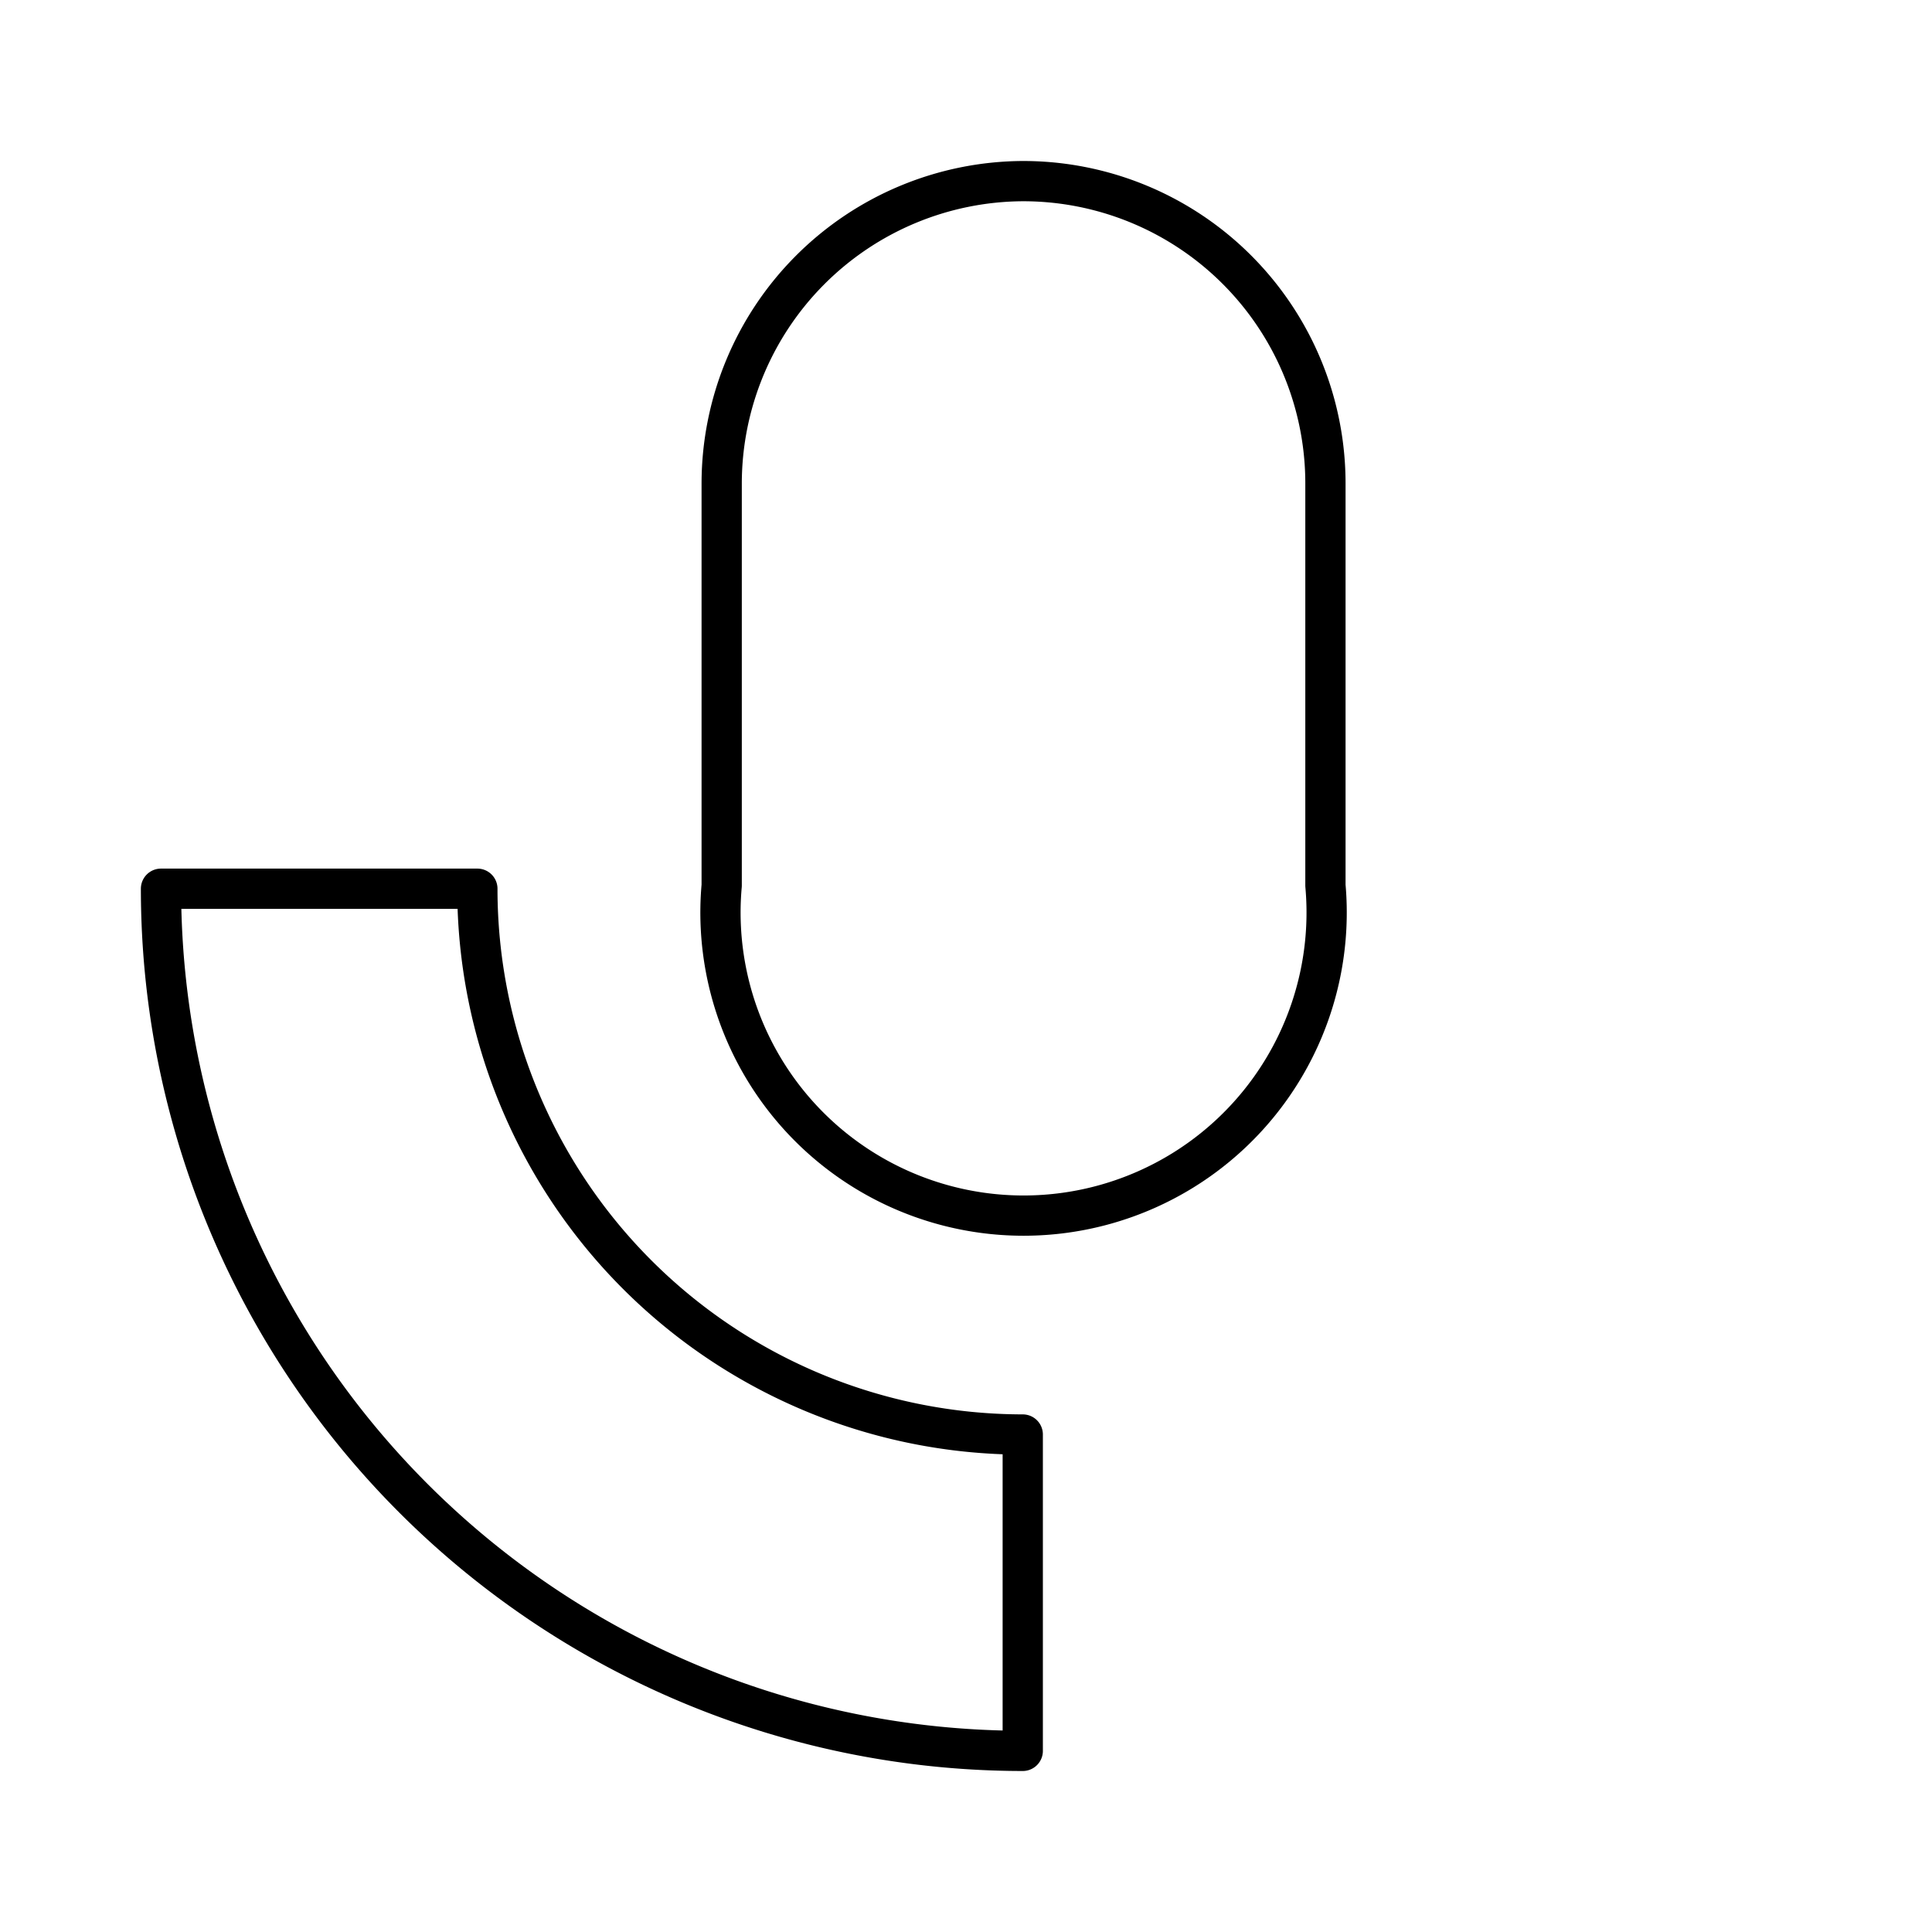 <?xml version="1.0" encoding="utf-8"?>
<!-- Generator: www.svgicons.com -->
<svg xmlns="http://www.w3.org/2000/svg" width="800" height="800" viewBox="0 0 48 48">
<path fill="none" stroke="currentColor" stroke-linecap="round" stroke-linejoin="round" d="M25.41 4.5a7.51 7.51 0 0 1 7.52 7.5v10a7.53 7.53 0 1 1-15 0V12a7.52 7.52 0 0 1 7.48-7.5M4 22.08h7.86a13.56 13.56 0 0 0 13.55 13.56h0v7.86A21.42 21.42 0 0 1 4 22.08"/>
</svg>